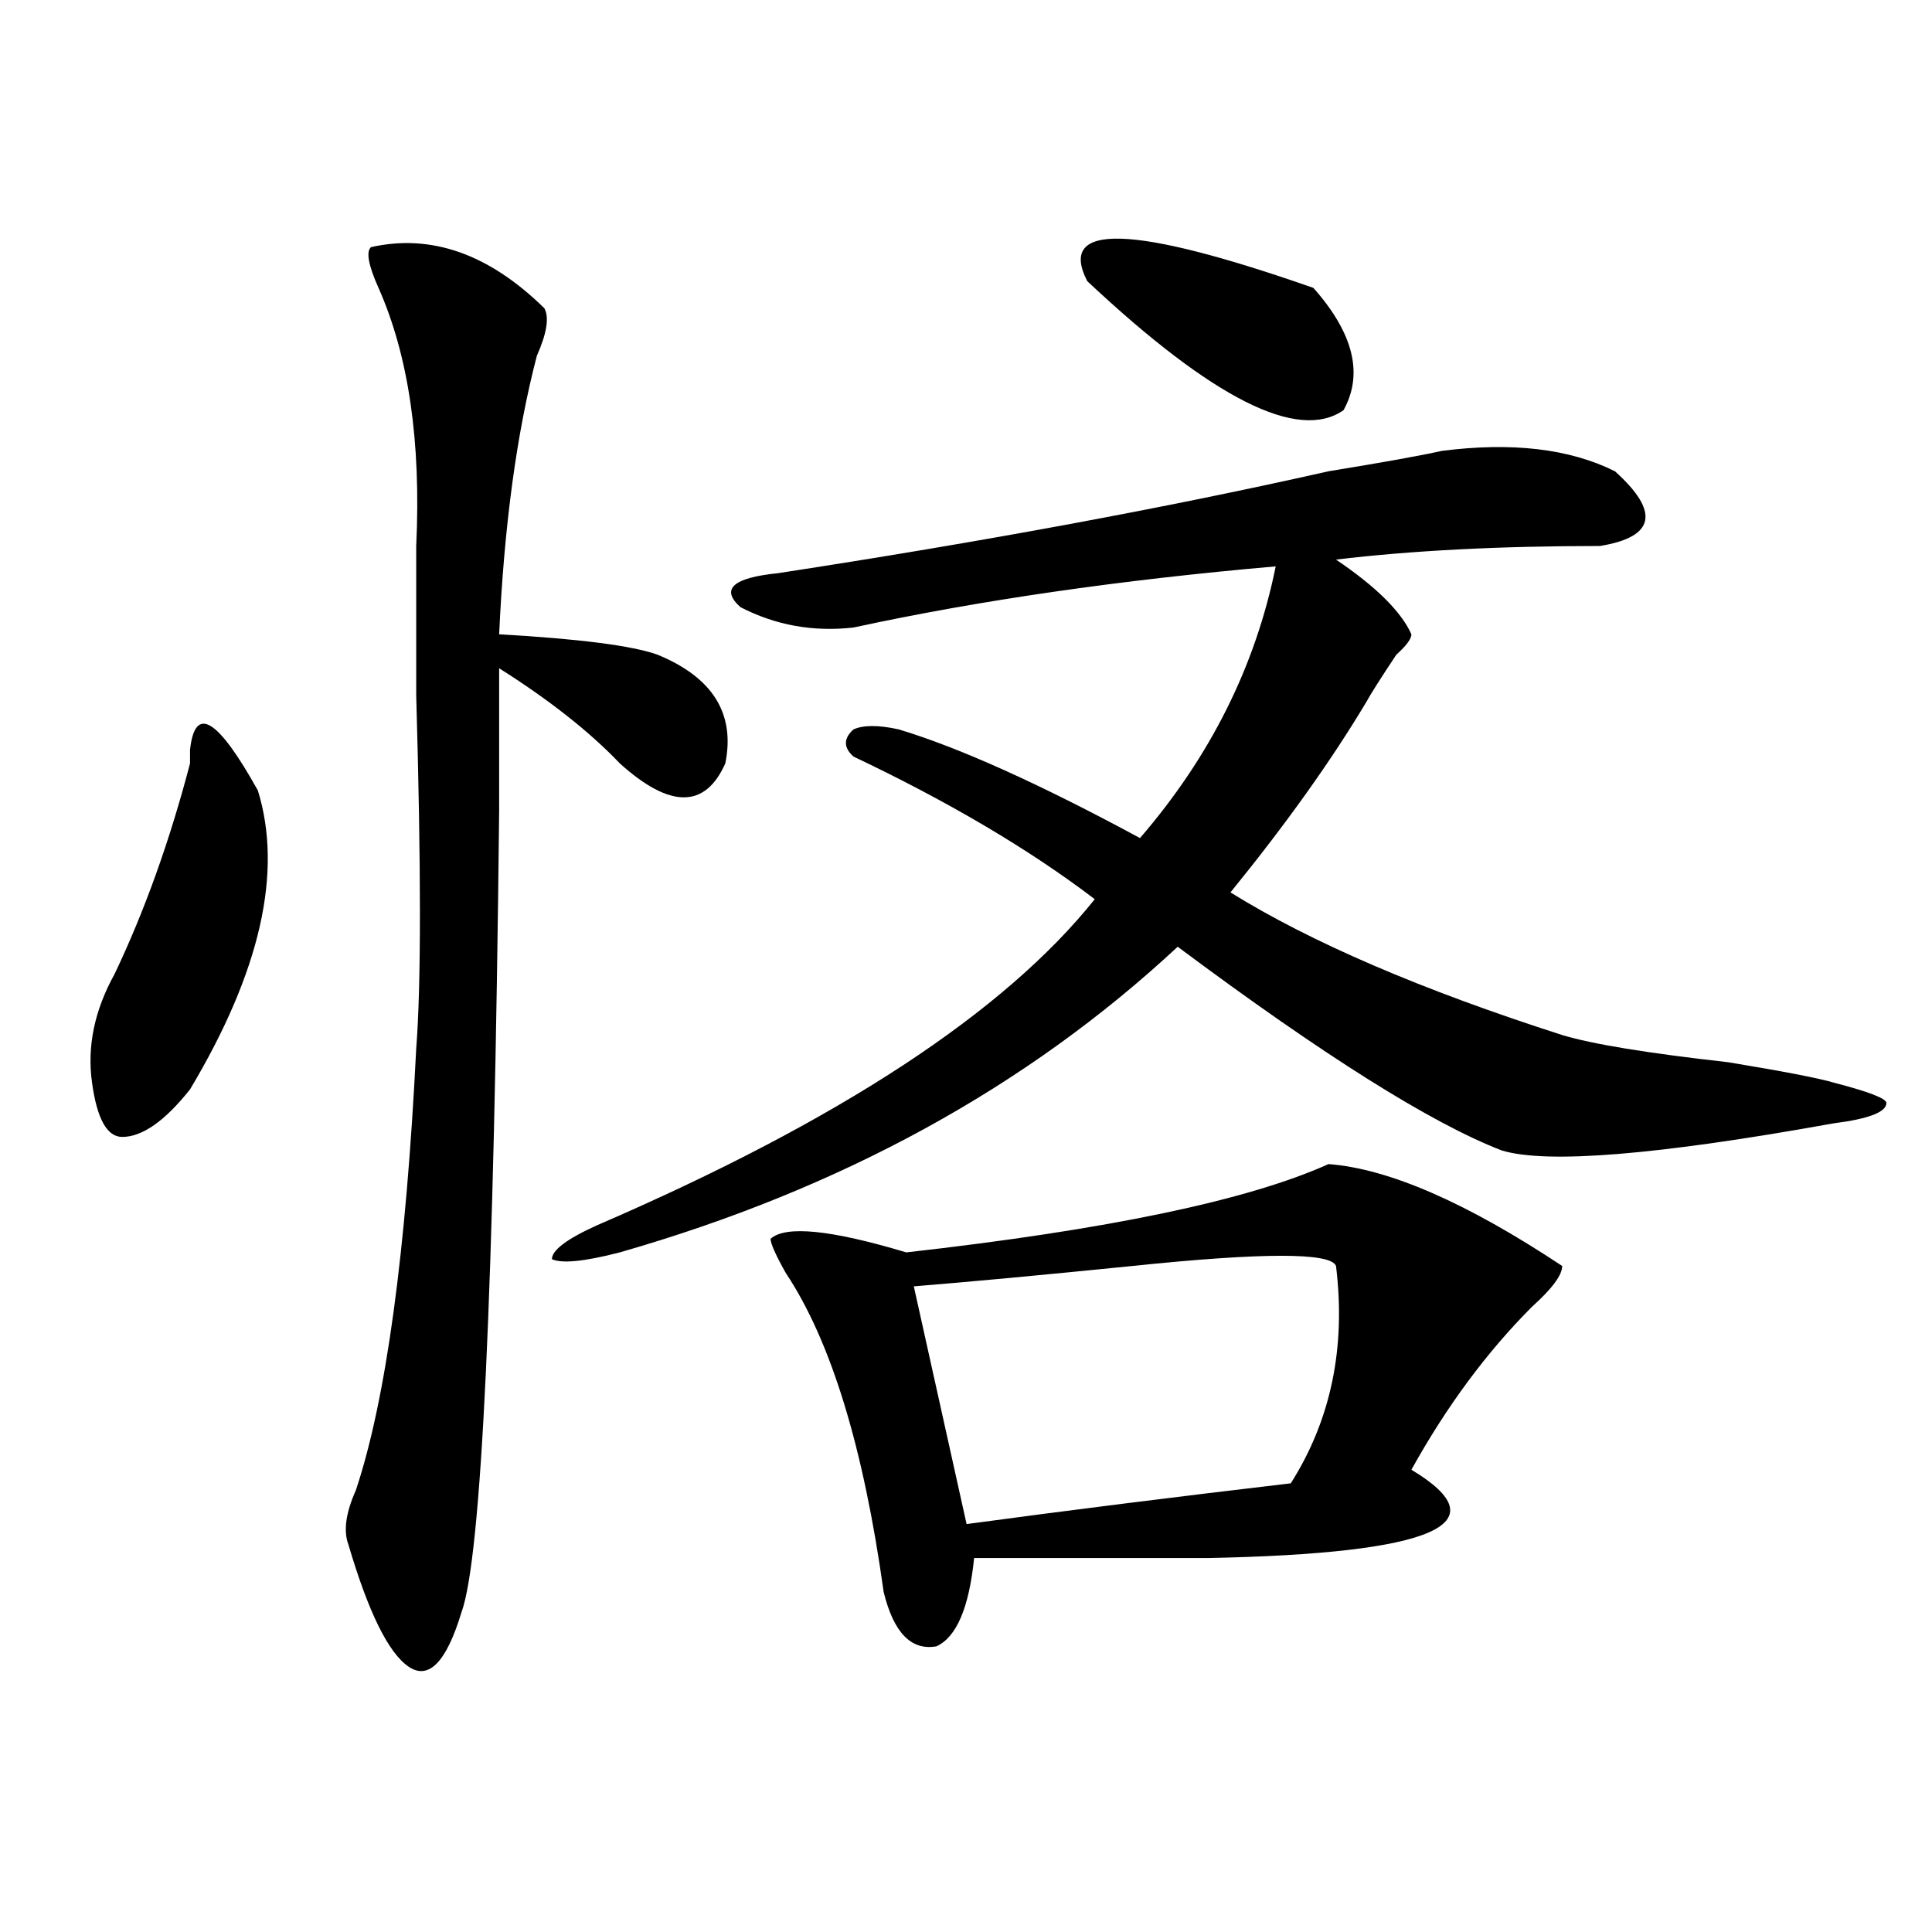 <?xml version="1.0" encoding="utf-8"?>
<!-- Generator: Adobe Illustrator 16.0.0, SVG Export Plug-In . SVG Version: 6.00 Build 0)  -->
<!DOCTYPE svg PUBLIC "-//W3C//DTD SVG 1.1//EN" "http://www.w3.org/Graphics/SVG/1.1/DTD/svg11.dtd">
<svg version="1.1" id="图层_1" xmlns="http://www.w3.org/2000/svg" xmlns:xlink="http://www.w3.org/1999/xlink" x="0px" y="0px"
	 width="1000px" height="1000px" viewBox="0 0 1000 1000" enable-background="new 0 0 1000 1000" xml:space="preserve">
<path d="M98.363,395.109v-7.031c2.561-23.401,14.268-16.37,35.121,21.094c12.987,42.188,1.28,93.769-35.121,154.688
	c-13.049,16.425-24.756,24.609-35.121,24.609c-7.805,0-13.049-9.339-15.609-28.125c-2.622-18.731,1.28-37.464,11.707-56.25
	C74.949,471.3,87.937,434.989,98.363,395.109z M192.02,127.922c31.219-7.031,61.096,3.516,89.754,31.641
	c2.561,4.724,1.28,12.909-3.902,24.609c-10.427,39.88-16.951,87.891-19.512,144.141c41.584,2.362,68.9,5.878,81.949,10.547
	c28.597,11.755,40.304,30.487,35.121,56.25c-10.427,23.456-28.658,23.456-54.633,0c-15.609-16.37-36.463-32.794-62.438-49.219
	c0,18.786,0,43.396,0,73.828c-2.622,248.456-9.146,386.719-19.512,414.844c-7.805,25.763-16.951,35.156-27.316,28.125
	c-10.427-7.031-20.854-28.125-31.219-63.281c-2.622-7.031-1.342-16.37,3.902-28.125c15.609-46.856,25.975-123.047,31.219-228.516
	c2.561-32.794,2.561-93.714,0-182.813c0-37.464,0-63.281,0-77.344c2.561-53.888-3.902-98.438-19.512-133.594
	C190.678,137.315,189.397,130.284,192.02,127.922z M636.887,461.906c41.584,25.817,98.839,50.427,171.703,73.828
	c15.609,4.724,44.206,9.394,85.852,14.063c28.597,4.724,46.828,8.239,54.633,10.547c18.17,4.724,27.316,8.239,27.316,10.547
	c0,4.724-9.146,8.239-27.316,10.547c-91.096,16.425-148.289,21.094-171.703,14.063c-36.463-14.063-92.376-49.219-167.801-105.469
	c-78.047,72.675-174.325,125.409-288.773,158.203c-18.231,4.724-29.938,5.878-35.121,3.516c0-4.669,7.805-10.547,23.414-17.578
	c124.875-53.888,210.727-110.138,257.555-168.75c-33.841-25.763-75.486-50.372-124.875-73.828c-5.244-4.669-5.244-9.339,0-14.063
	c5.183-2.308,12.987-2.308,23.414,0c31.219,9.394,72.803,28.125,124.875,56.25c36.401-42.188,59.815-89.044,70.242-140.625
	c-80.669,7.031-153.533,17.578-218.531,31.641c-20.854,2.362-40.365-1.153-58.535-10.547c-10.427-9.339-3.902-15.216,19.512-17.578
	c106.644-16.37,201.58-33.948,284.871-52.734c28.597-4.669,48.108-8.185,58.535-10.547c36.401-4.669,66.34-1.153,89.754,10.547
	c23.414,21.094,20.792,34.003-7.805,38.672c-52.072,0-97.559,2.362-136.582,7.031c20.792,14.063,33.779,26.972,39.023,38.672
	c0,2.362-2.622,5.878-7.805,10.547c-7.805,11.755-13.049,19.94-15.609,24.609C688.897,393.956,665.483,426.75,636.887,461.906z
	 M687.617,602.531c31.219,2.362,71.522,19.94,120.973,52.734c0,4.724-5.244,11.755-15.609,21.094
	c-23.414,23.456-44.268,51.581-62.438,84.375c46.828,28.125,11.707,43.396-105.363,45.703c-54.633,0-94.998,0-120.973,0
	c-2.622,25.763-9.146,40.979-19.512,45.703c-13.049,2.307-22.134-7.031-27.316-28.125c-10.427-74.981-27.316-130.078-50.73-165.234
	c-5.244-9.339-7.805-15.216-7.805-17.578c7.805-7.031,31.219-4.669,70.242,7.031C573.107,636.534,645.972,621.317,687.617,602.531z
	 M472.988,665.813l27.316,123.047c52.011-7.031,107.924-14.063,167.801-21.094c20.792-32.794,28.597-70.313,23.414-112.5
	c-2.622-7.031-37.743-7.031-105.363,0C539.328,659.989,501.585,663.505,472.988,665.813z M562.742,145.5
	c-15.609-30.433,23.414-29.278,117.07,3.516c20.792,23.456,25.975,44.55,15.609,63.281
	C672.008,228.722,627.74,206.474,562.742,145.5z"/>
</svg>
